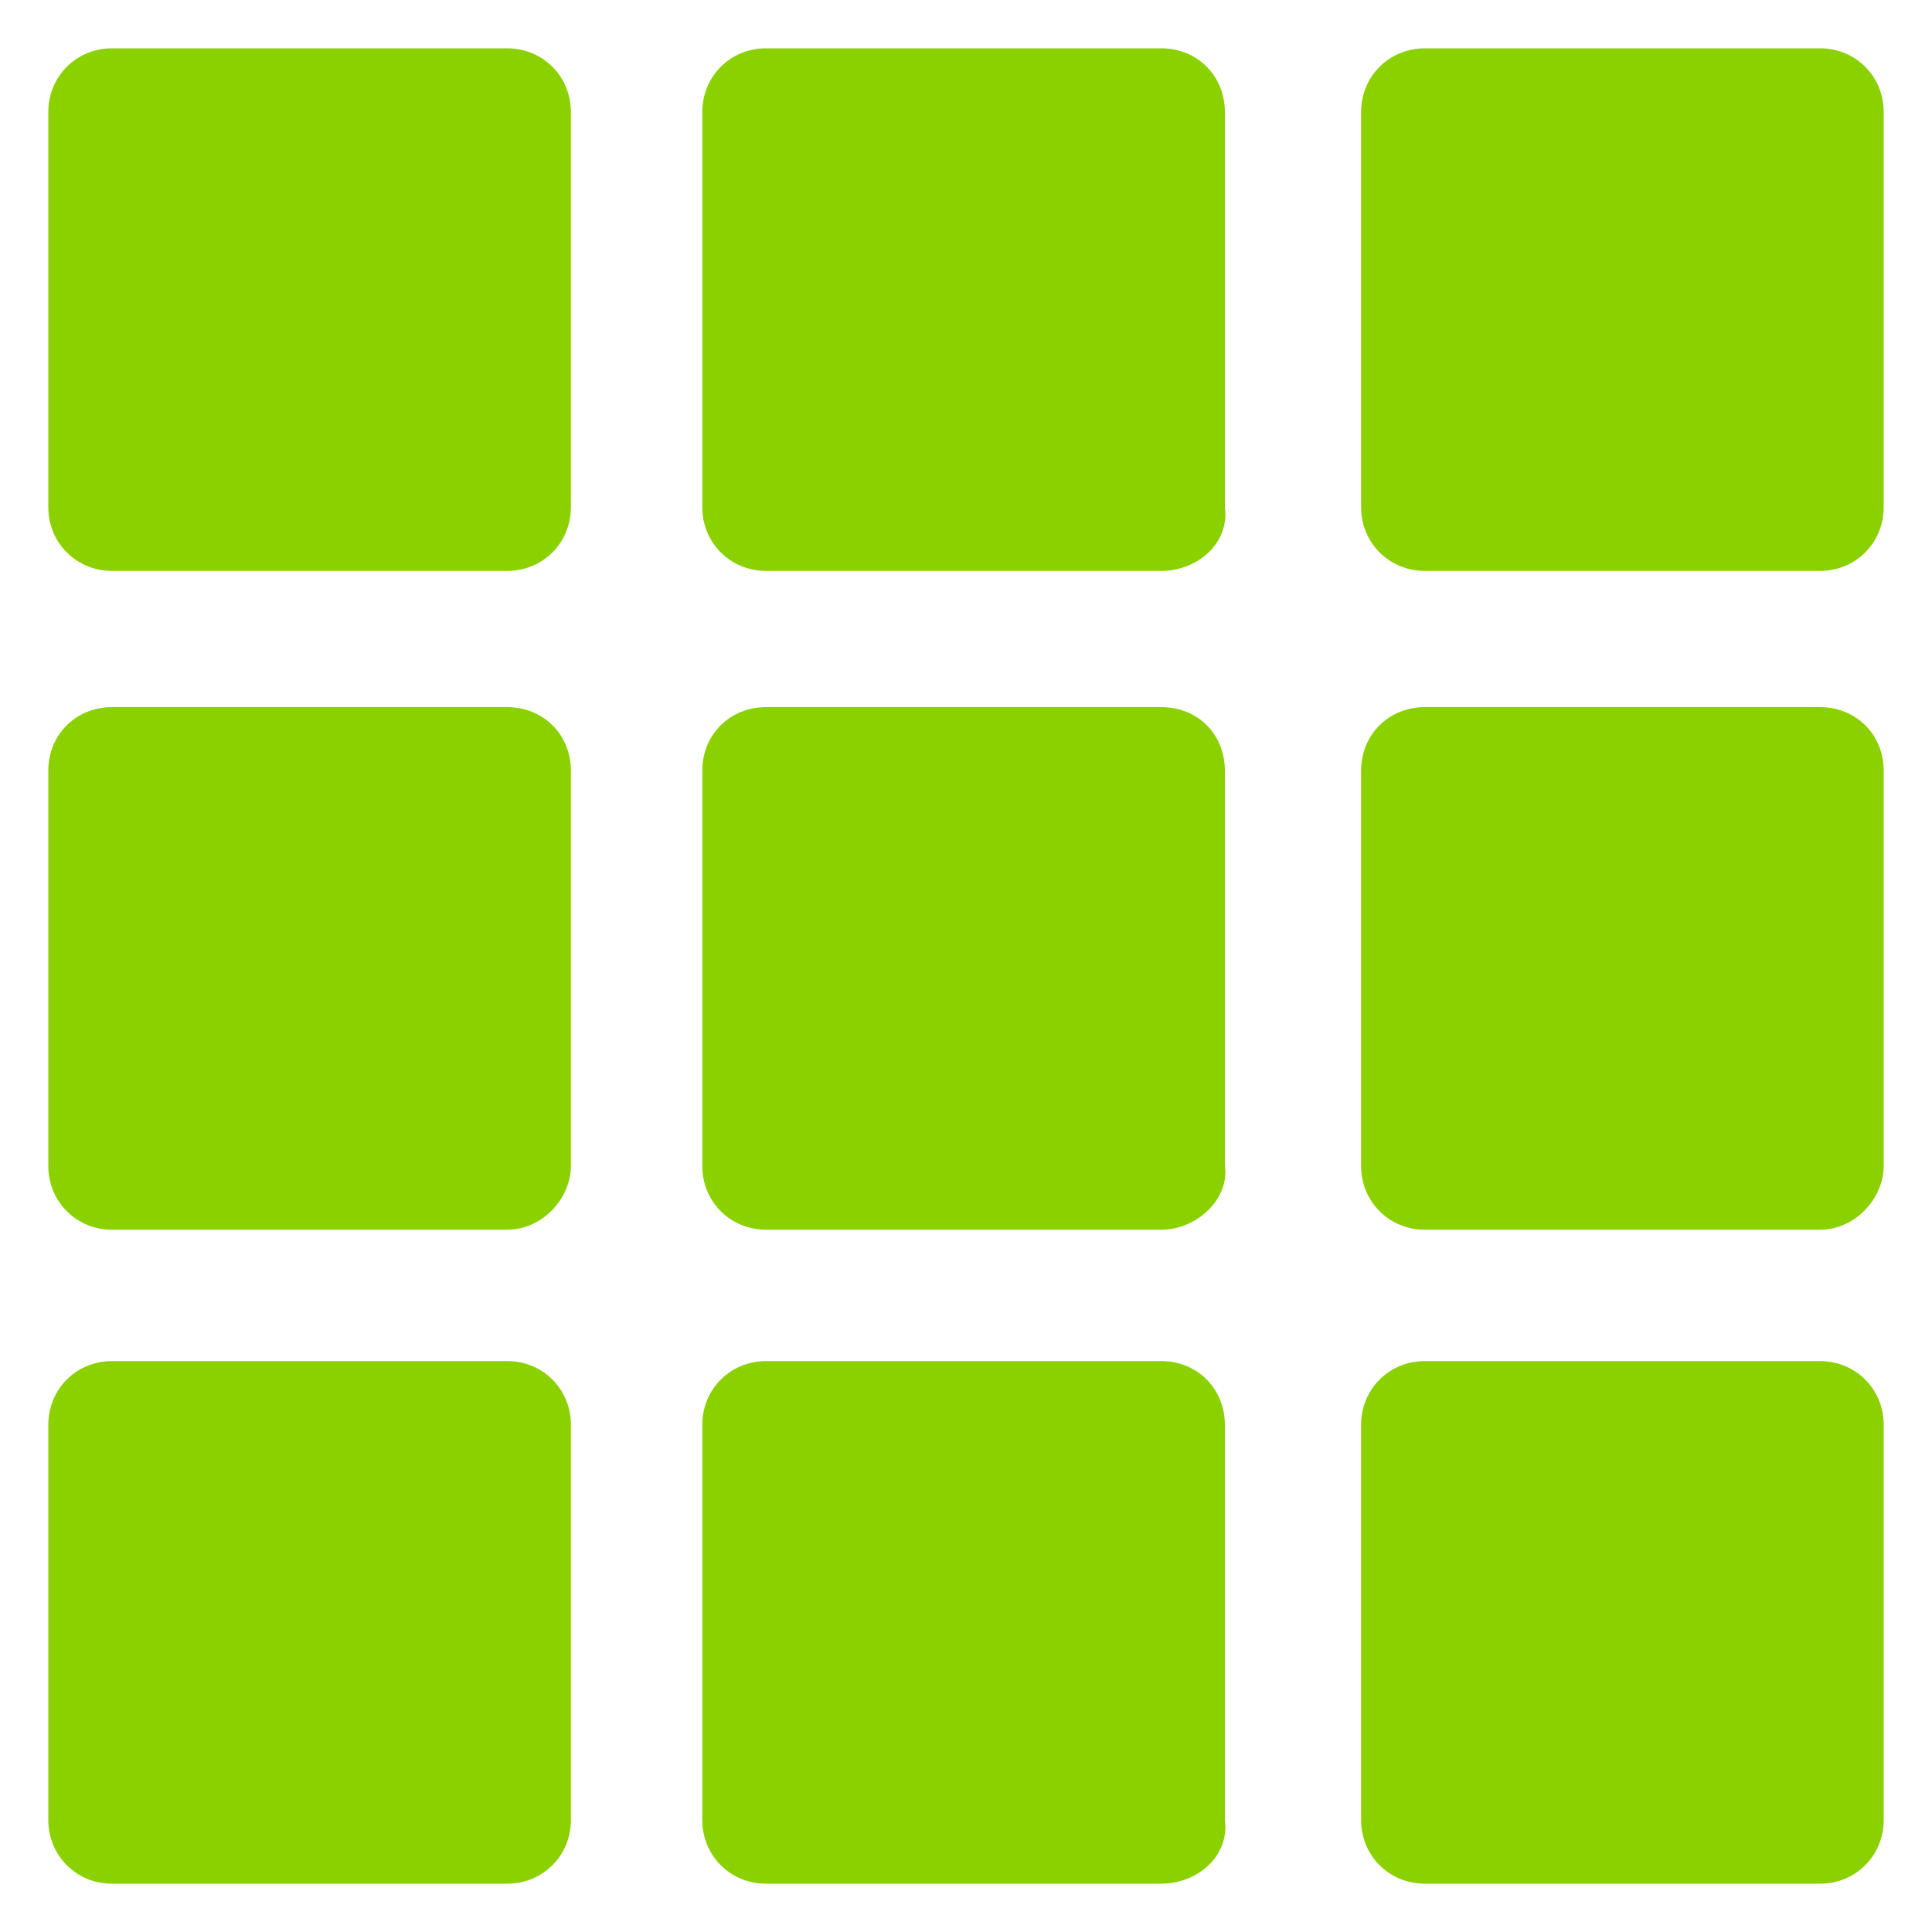 <?xml version="1.0" encoding="UTF-8"?>
<!DOCTYPE svg PUBLIC "-//W3C//DTD SVG 1.1//EN" "http://www.w3.org/Graphics/SVG/1.1/DTD/svg11.dtd">
<!-- Interactive and Design Comunicazione -->
<svg xmlns="http://www.w3.org/2000/svg" xml:space="preserve" width="20px" height="20px" version="1.1" style="shape-rendering:geometricPrecision; text-rendering:geometricPrecision; image-rendering:optimizeQuality; fill-rule:evenodd; clip-rule:evenodd"
viewBox="0 0 20 20"
 xmlns:xlink="http://www.w3.org/1999/xlink"
 xmlns:xodm="http://www.corel.com/coreldraw/odm/2003">
 <defs>
  <style type="text/css">
   <![CDATA[
    .fil0 {fill:#8BD100;fill-rule:nonzero}
   ]]>
  </style>
 </defs>
 <g id="Livello_x0020_1">
  <g id="_2687907366576">
   <path class="fil0" d="M5.25 5.91l-4.09 0c-0.37,0 -0.66,-0.29 -0.66,-0.66l0 -4.09c0,-0.37 0.29,-0.66 0.66,-0.66l4.09 0c0.37,0 0.66,0.29 0.66,0.66l0 4.09c0,0.37 -0.29,0.66 -0.66,0.66z"/>
   <path class="fil0" d="M12.02 5.91l-4.09 0c-0.37,0 -0.66,-0.29 -0.66,-0.66l0 -4.09c0,-0.37 0.29,-0.66 0.66,-0.66l4.09 0c0.38,0 0.66,0.29 0.66,0.66l0 4.09c0.05,0.37 -0.28,0.66 -0.66,0.66z"/>
   <path class="fil0" d="M18.84 5.91l-4.09 0c-0.37,0 -0.66,-0.29 -0.66,-0.66l0 -4.09c0,-0.37 0.29,-0.66 0.66,-0.66l4.09 0c0.37,0 0.66,0.29 0.66,0.66l0 4.09c0,0.37 -0.29,0.66 -0.66,0.66z"/>
   <path class="fil0" d="M5.25 12.73l-4.09 0c-0.37,0 -0.66,-0.29 -0.66,-0.66l0 -4.09c0,-0.38 0.29,-0.66 0.66,-0.66l4.09 0c0.37,0 0.66,0.28 0.66,0.66l0 4.09c0,0.33 -0.29,0.66 -0.66,0.66z"/>
   <path class="fil0" d="M12.02 12.73l-4.09 0c-0.37,0 -0.66,-0.29 -0.66,-0.66l0 -4.09c0,-0.38 0.29,-0.66 0.66,-0.66l4.09 0c0.38,0 0.66,0.28 0.66,0.66l0 4.09c0.05,0.33 -0.28,0.66 -0.66,0.66z"/>
   <path class="fil0" d="M18.84 12.73l-4.09 0c-0.37,0 -0.66,-0.29 -0.66,-0.66l0 -4.09c0,-0.38 0.29,-0.66 0.66,-0.66l4.09 0c0.37,0 0.66,0.28 0.66,0.66l0 4.09c0,0.33 -0.29,0.66 -0.66,0.66z"/>
   <path class="fil0" d="M5.25 19.5l-4.09 0c-0.37,0 -0.66,-0.29 -0.66,-0.66l0 -4.09c0,-0.37 0.29,-0.66 0.66,-0.66l4.09 0c0.37,0 0.66,0.29 0.66,0.66l0 4.09c0,0.37 -0.29,0.66 -0.66,0.66z"/>
   <path class="fil0" d="M12.02 19.5l-4.09 0c-0.37,0 -0.66,-0.29 -0.66,-0.66l0 -4.09c0,-0.37 0.29,-0.66 0.66,-0.66l4.09 0c0.38,0 0.66,0.29 0.66,0.66l0 4.09c0.05,0.37 -0.28,0.66 -0.66,0.66z"/>
   <path class="fil0" d="M18.84 19.5l-4.09 0c-0.37,0 -0.66,-0.29 -0.66,-0.66l0 -4.09c0,-0.37 0.29,-0.66 0.66,-0.66l4.09 0c0.37,0 0.66,0.29 0.66,0.66l0 4.09c0,0.37 -0.29,0.66 -0.66,0.66z"/>
  </g>
 </g>
</svg>

